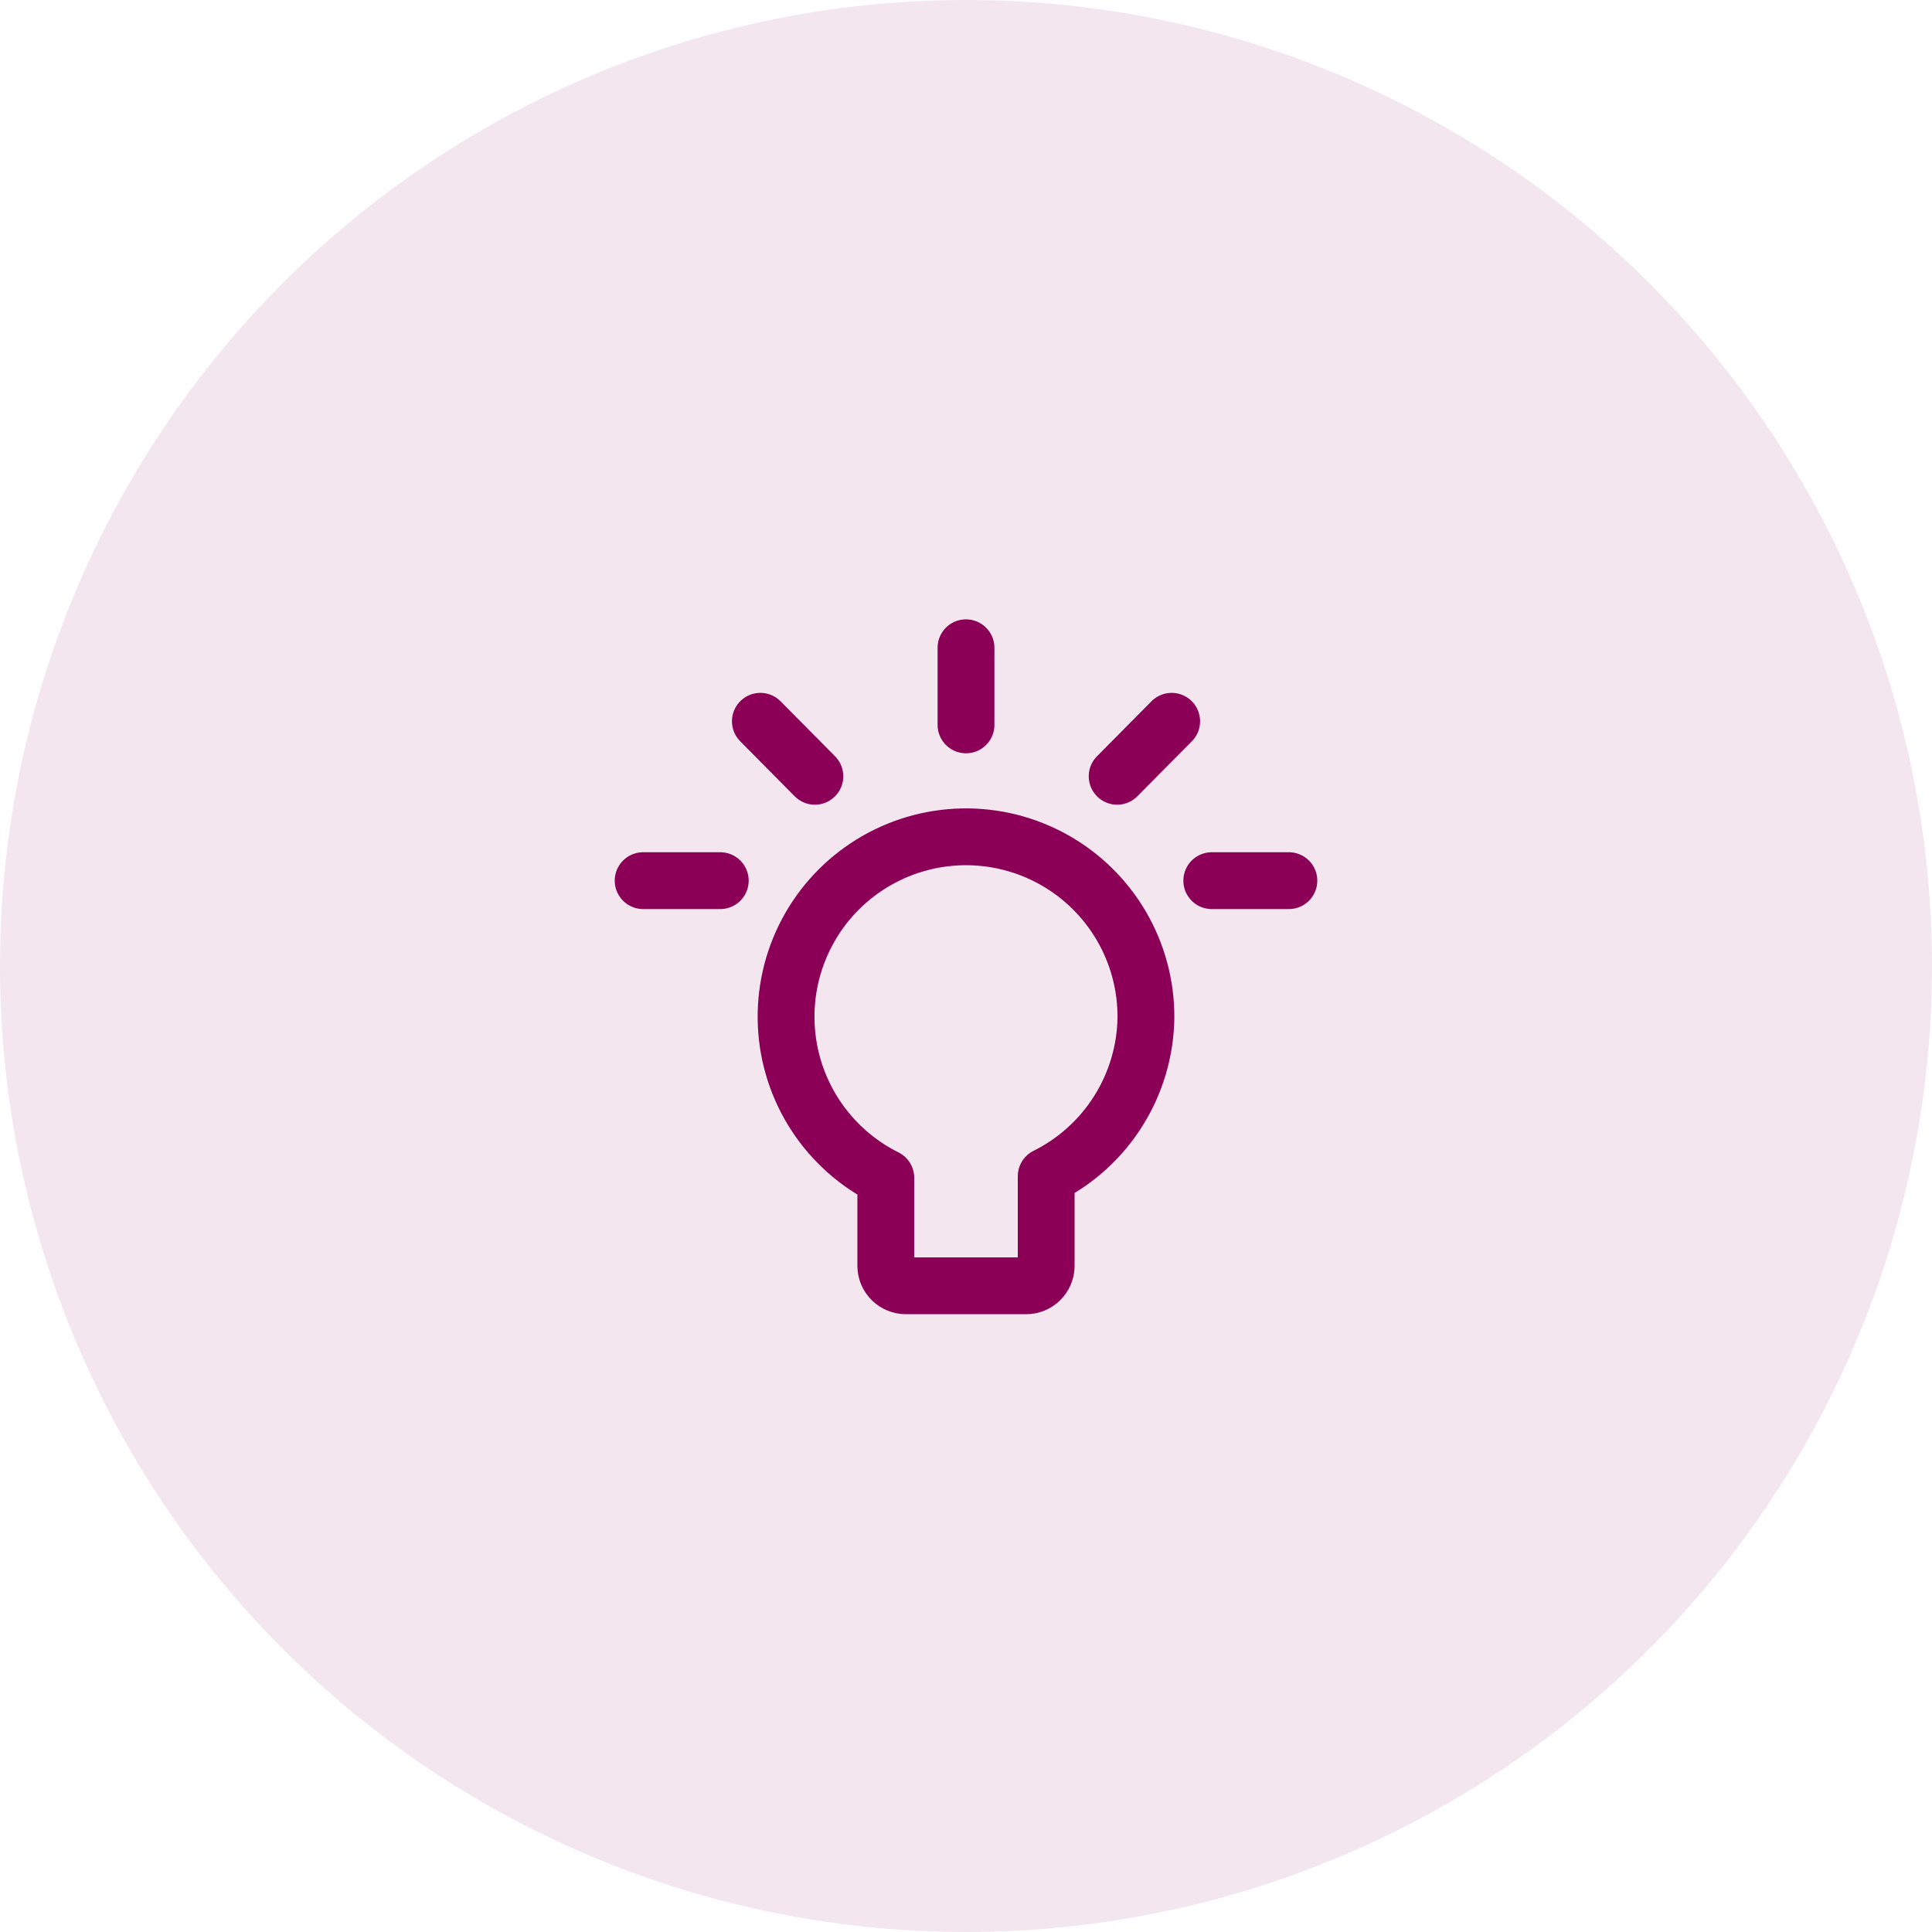 <svg width="102" height="102" viewBox="0 0 102 102" fill="none" xmlns="http://www.w3.org/2000/svg">
<circle cx="51" cy="51" r="51" fill="#F3E6EE"/>
<path d="M60.5 53.714C60.506 52.02 60.06 50.356 59.206 48.892C58.353 47.429 57.123 46.221 55.646 45.392C54.169 44.564 52.496 44.146 50.803 44.181C49.109 44.216 47.456 44.703 46.014 45.592C44.572 46.481 43.394 47.74 42.602 49.237C41.81 50.735 41.433 52.416 41.51 54.109C41.586 55.801 42.114 57.442 43.038 58.861C43.962 60.281 45.249 61.428 46.766 62.183V66.851C46.773 67.127 46.887 67.39 47.085 67.582C47.283 67.775 47.548 67.883 47.824 67.883H54.176C54.452 67.883 54.717 67.775 54.915 67.582C55.112 67.39 55.227 67.127 55.234 66.851V62.101C56.798 61.323 58.117 60.128 59.046 58.648C59.975 57.169 60.478 55.461 60.5 53.714Z" stroke="#8B0056" stroke-width="3" stroke-linecap="round" stroke-linejoin="round"/>
<path d="M51 34.199V38.27" stroke="#8B0056" stroke-width="3" stroke-linecap="round" stroke-linejoin="round"/>
<path d="M61.858 38.08L58.98 40.984" stroke="#8B0056" stroke-width="3" stroke-linecap="round" stroke-linejoin="round"/>
<path d="M68.046 46.494H63.975" stroke="#8B0056" stroke-width="3" stroke-linecap="round" stroke-linejoin="round"/>
<path d="M40.144 38.08L43.021 40.984" stroke="#8B0056" stroke-width="3" stroke-linecap="round" stroke-linejoin="round"/>
<path d="M33.955 46.494H38.026" stroke="#8B0056" stroke-width="3" stroke-linecap="round" stroke-linejoin="round"/>
</svg>
